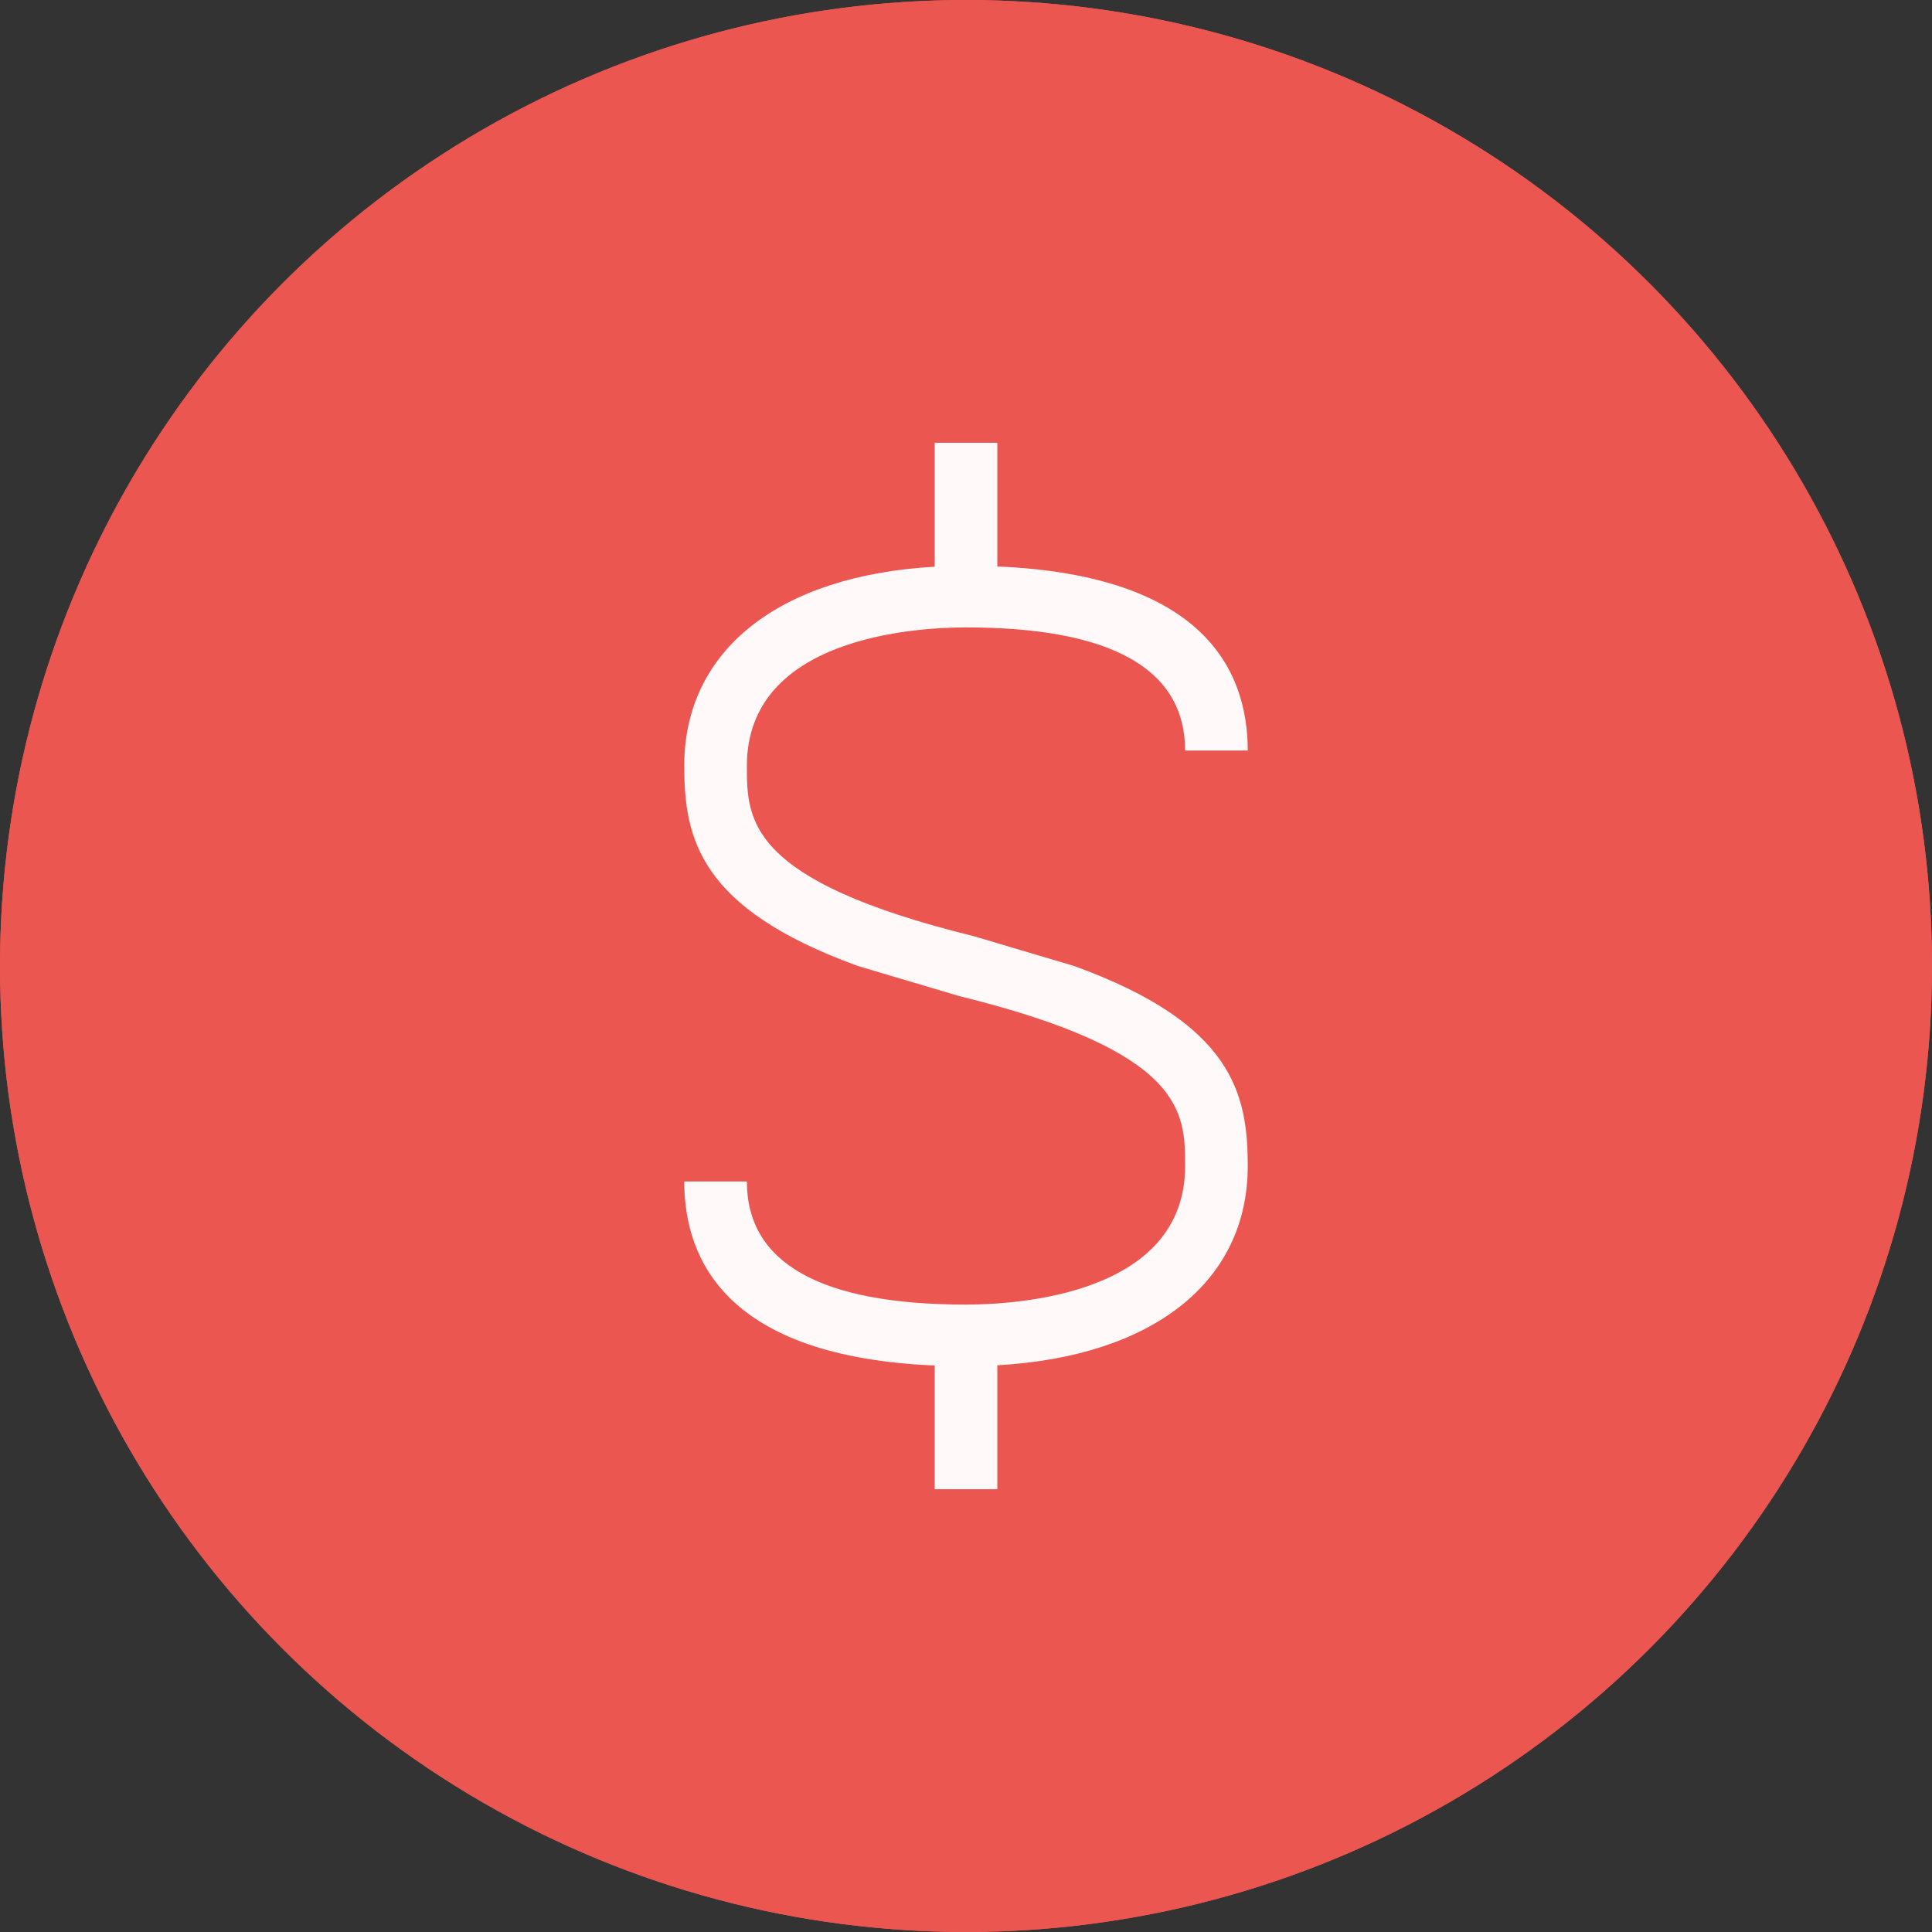 <svg width="48" height="48" viewBox="0 0 48 48" fill="none" xmlns="http://www.w3.org/2000/svg">
<rect x="0" y="0" width="48" height="48" fill="#333333" stroke="none"/>
<circle cx="24" cy="24" r="24" fill="#EB5650"/>
<circle cx="24" cy="24" r="24" fill="#EB5650"/>
<path d="M23.222 11H24.778V14.074C29.896 14.29 31 16.651 31 18.647H29.444C29.444 16.617 27.612 15.588 24 15.588C22.724 15.588 18.556 15.838 18.556 19.028C18.556 20.361 18.556 21.873 24.188 23.258L26.686 24C30.627 25.43 31 27.169 31 28.972C31 31.849 28.639 33.703 24.778 33.92V37H23.222V33.926C18.104 33.71 17 31.349 17 29.353H18.556C18.556 31.383 20.388 32.412 24 32.412C25.276 32.412 29.444 32.163 29.444 28.972C29.444 27.639 29.444 26.127 23.812 24.742L21.314 24C17.373 22.57 17 20.831 17 19.028C17 16.151 19.361 14.297 23.222 14.08V11Z" fill="#FFF9F9"/>
</svg>
